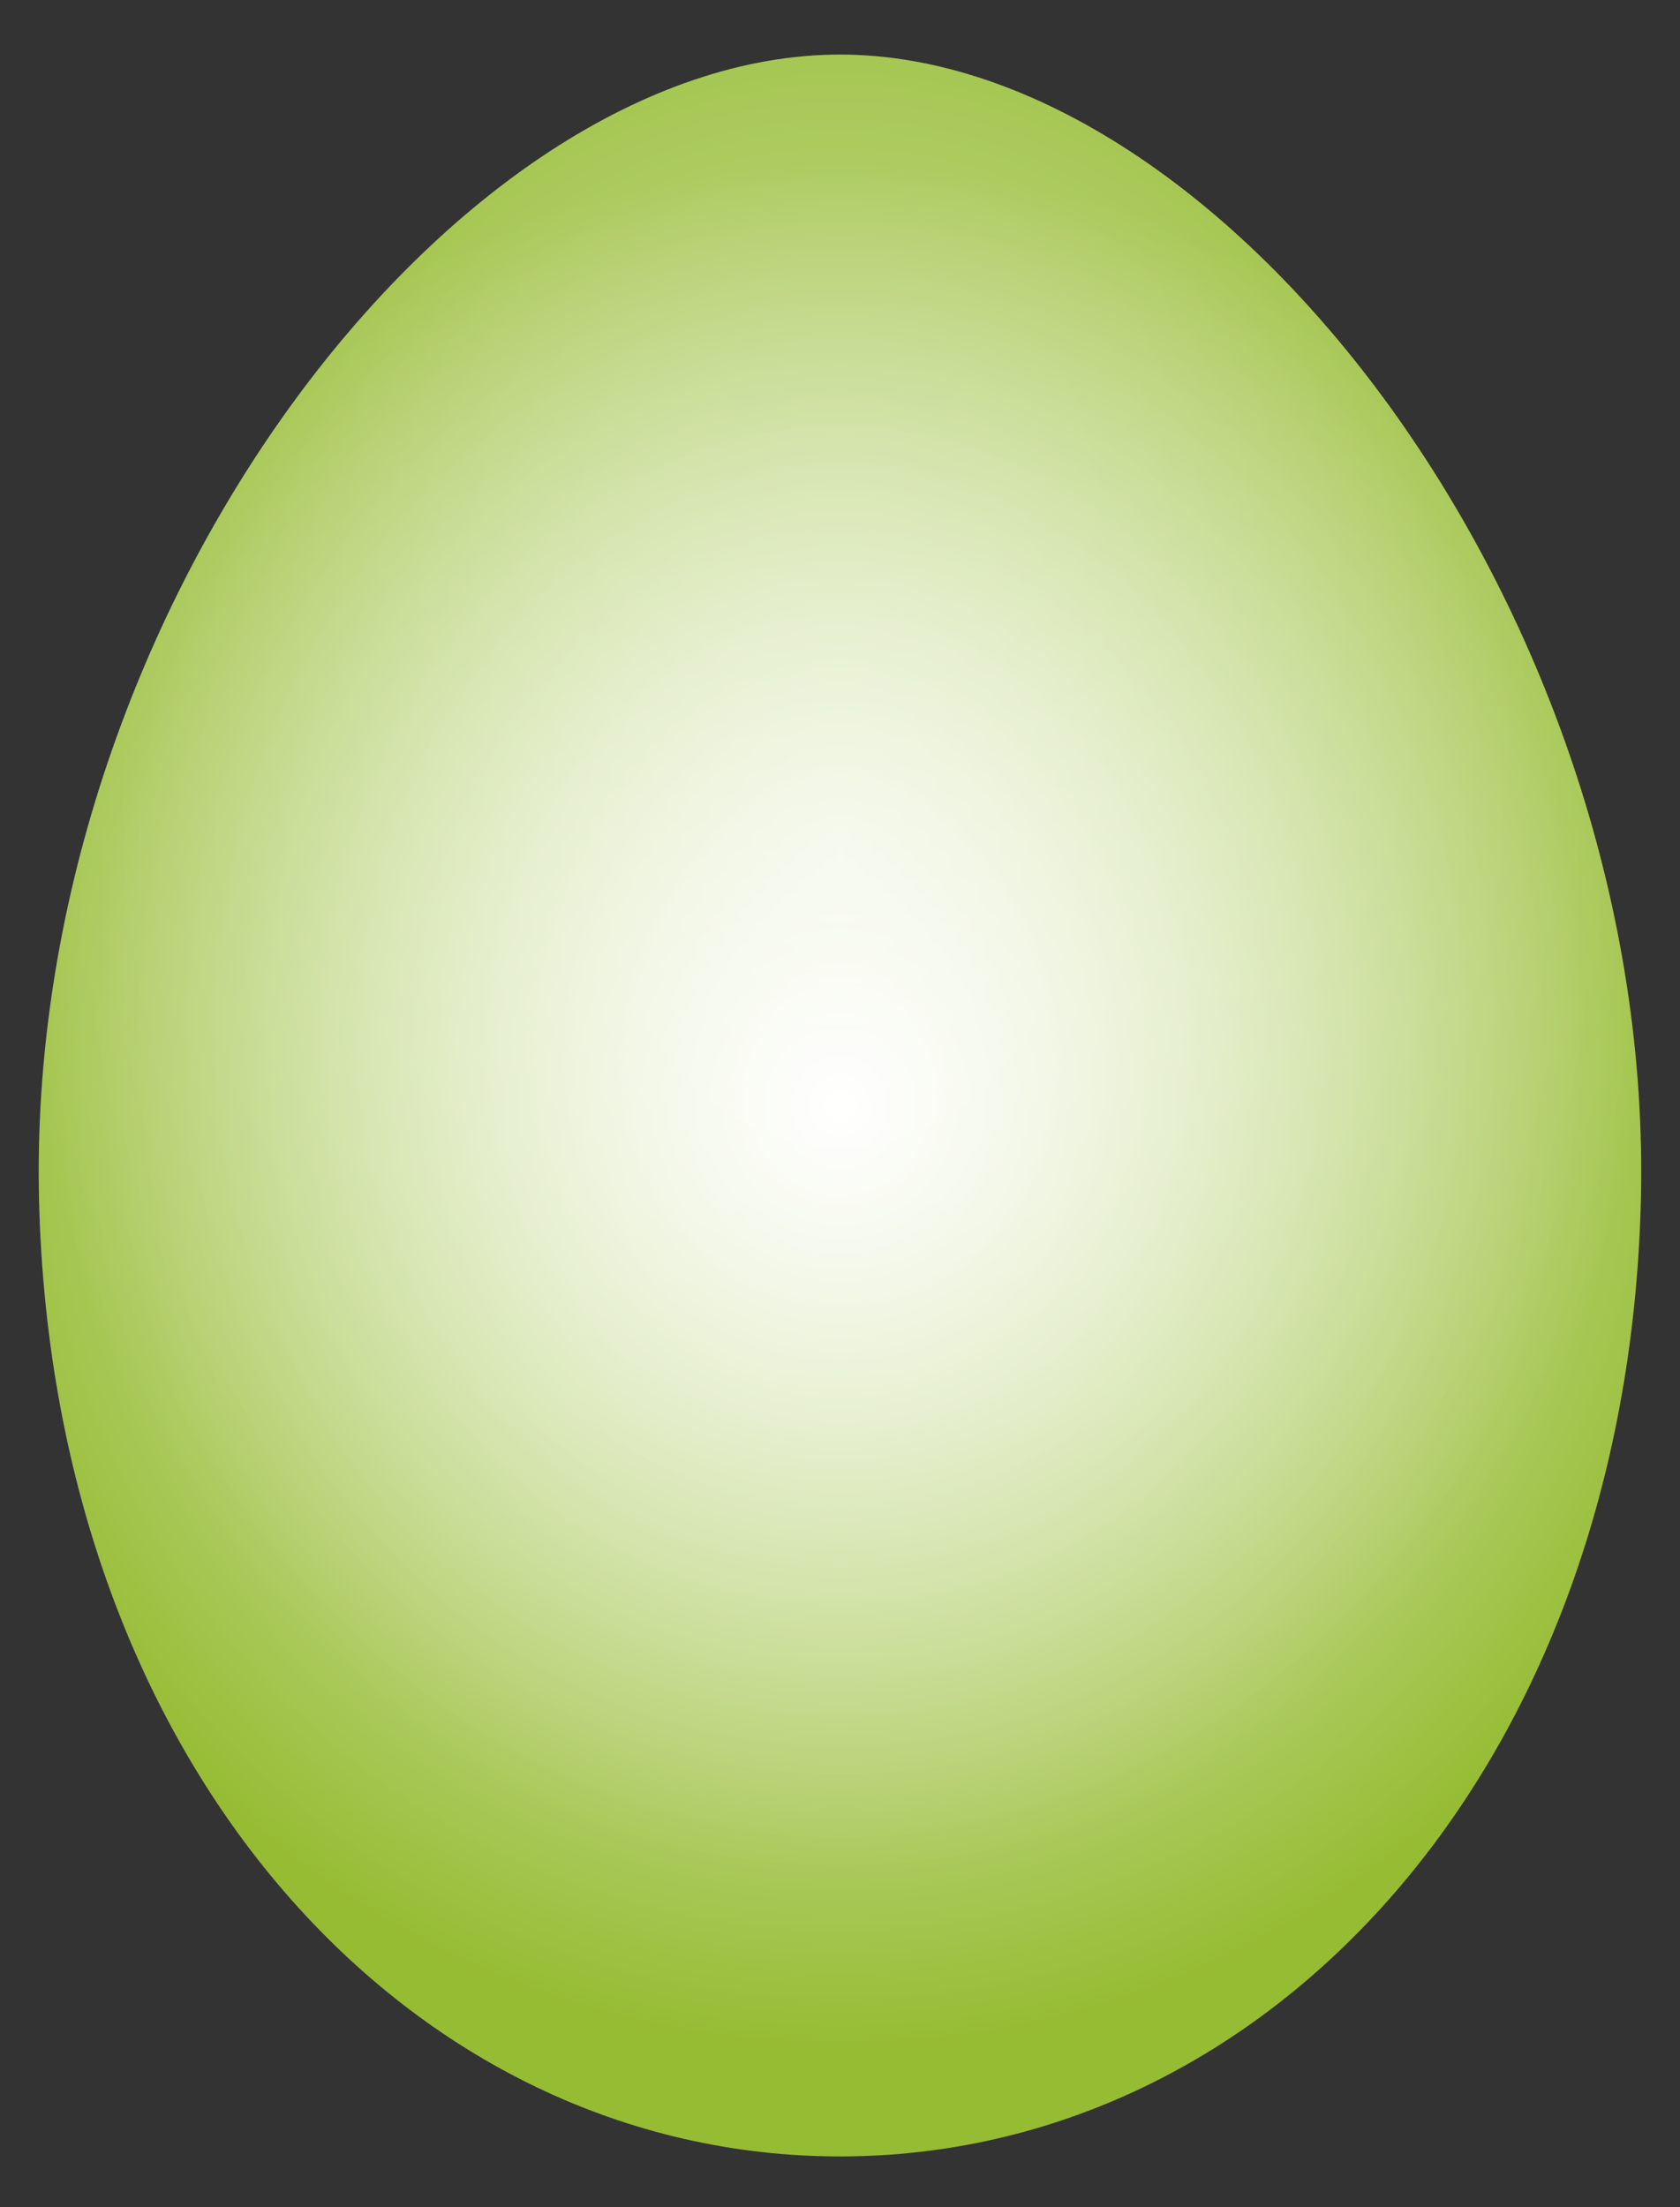 <?xml version="1.0" encoding="UTF-8"?>
<!DOCTYPE svg  PUBLIC '-//W3C//DTD SVG 1.1//EN'  'http://www.w3.org/Graphics/SVG/1.1/DTD/svg11.dtd'>
<svg enable-background="new 0 0 1276.653 1677.307" version="1.1" viewBox="0 0 1276.7 1677.3" xml:space="preserve" xmlns="http://www.w3.org/2000/svg">

	
		<rect x="0" y="0" width="1276.7" height="1677.3" fill="#333333" stroke="none"/>

	
		<radialGradient id="b" cx="636.4" cy="840.07" r="716.63" gradientTransform="matrix(.976 0 0 1 17.331 0)" gradientUnits="userSpaceOnUse">
		<stop stop-color="#fff" offset="0"/>
		<stop stop-color="#96BC33" offset="1"/>
	</radialGradient>
	<path d="m638.33 41.478c-293.18 0-620.23 425.43-608.61 872.17 11.2 430.31 282.88 725 608.61 725 325.72 0 597.4-294.69 608.6-725 11.638-446.74-315.42-872.17-608.6-872.17z" fill="url(#b)"/>
	
		<radialGradient id="a" cx="636.4" cy="649.39" r="779.04" gradientTransform="matrix(4.381e-11 -1 .813 3.7424e-11 110.13 1285.8)" gradientUnits="userSpaceOnUse">
		<stop stop-color="#fff" stop-opacity=".7" offset="0"/>
		<stop stop-color="#fff" stop-opacity="0" offset="1"/>
	</radialGradient>
	<path d="m638.33 41.478c-293.18 0-620.23 425.43-608.61 872.17 11.2 430.31 282.88 725 608.61 725 325.72 0 597.4-294.69 608.6-725 11.638-446.74-315.42-872.17-608.6-872.17z" fill="url(#a)"/>
	<path d="m1246.9 913.65s-0.019-9.049-0.045-26.027c0.063-8.48 0-18.963-0.784-31.241-0.632-12.292-1.011-26.429-2.761-42.175-2.273-31.602-8.11-69.695-16.708-112.91-8.795-43.217-22.292-91.212-40.677-142.25-18.566-50.926-42.445-104.87-73.443-158.74-31.006-53.79-67.95-108.34-113.22-158.78-22.292-25.499-46.894-49.694-73.227-72.469-26.226-22.914-54.661-43.957-85.117-62.176-60.461-36.456-130.41-62.716-202.62-62.595-72.22-0.1-142.14 26.139-202.6 62.608-30.461 18.214-58.91 39.257-85.13 62.171-26.329 22.766-50.935 46.97-73.222 72.469-45.274 50.43-82.216 105-113.23 158.77-30.998 53.876-54.869 107.81-73.443 158.75-18.382 51.02-31.868 99.028-40.673 142.23-8.602 43.212-14.439 81.306-16.721 112.91-1.75 15.746-2.115 29.883-2.756 42.175-0.771 12.287-0.853 22.76-0.776 31.241-0.036 16.978-0.054 26.027-0.054 26.027s-0.072-9.049-0.194-26.027c-0.149-8.48-0.18-18.963 0.478-31.259 0.523-12.291 0.758-26.459 2.359-42.247 1.98-31.652 7.456-69.835 15.657-113.22 8.381-43.384 21.435-91.675 39.825-142.87 18.453-51.151 42.225-105.33 73.15-159.5 30.948-54.07 67.846-108.96 113.18-159.81 22.314-25.693 46.975-50.118 73.393-73.127 26.32-23.144 54.909-44.448 85.577-62.92 60.876-36.974 131.6-63.908 205.18-64.016 73.588 0.136 144.28 27.042 205.17 64.025 30.673 18.476 59.253 39.775 85.559 62.92 26.442 23.009 51.088 47.426 73.416 73.118 45.332 50.85 82.239 105.74 113.18 159.81 30.926 54.165 54.688 108.35 73.155 159.5 18.376 51.192 31.43 99.483 39.811 142.87 8.219 43.389 13.686 81.572 15.662 113.22 1.596 15.788 1.831 29.956 2.363 42.247 0.649 12.306 0.632 22.779 0.478 31.259-0.127 16.978-0.199 26.027-0.199 26.027z" display="none" fill="#BB805E"/>

</svg>
